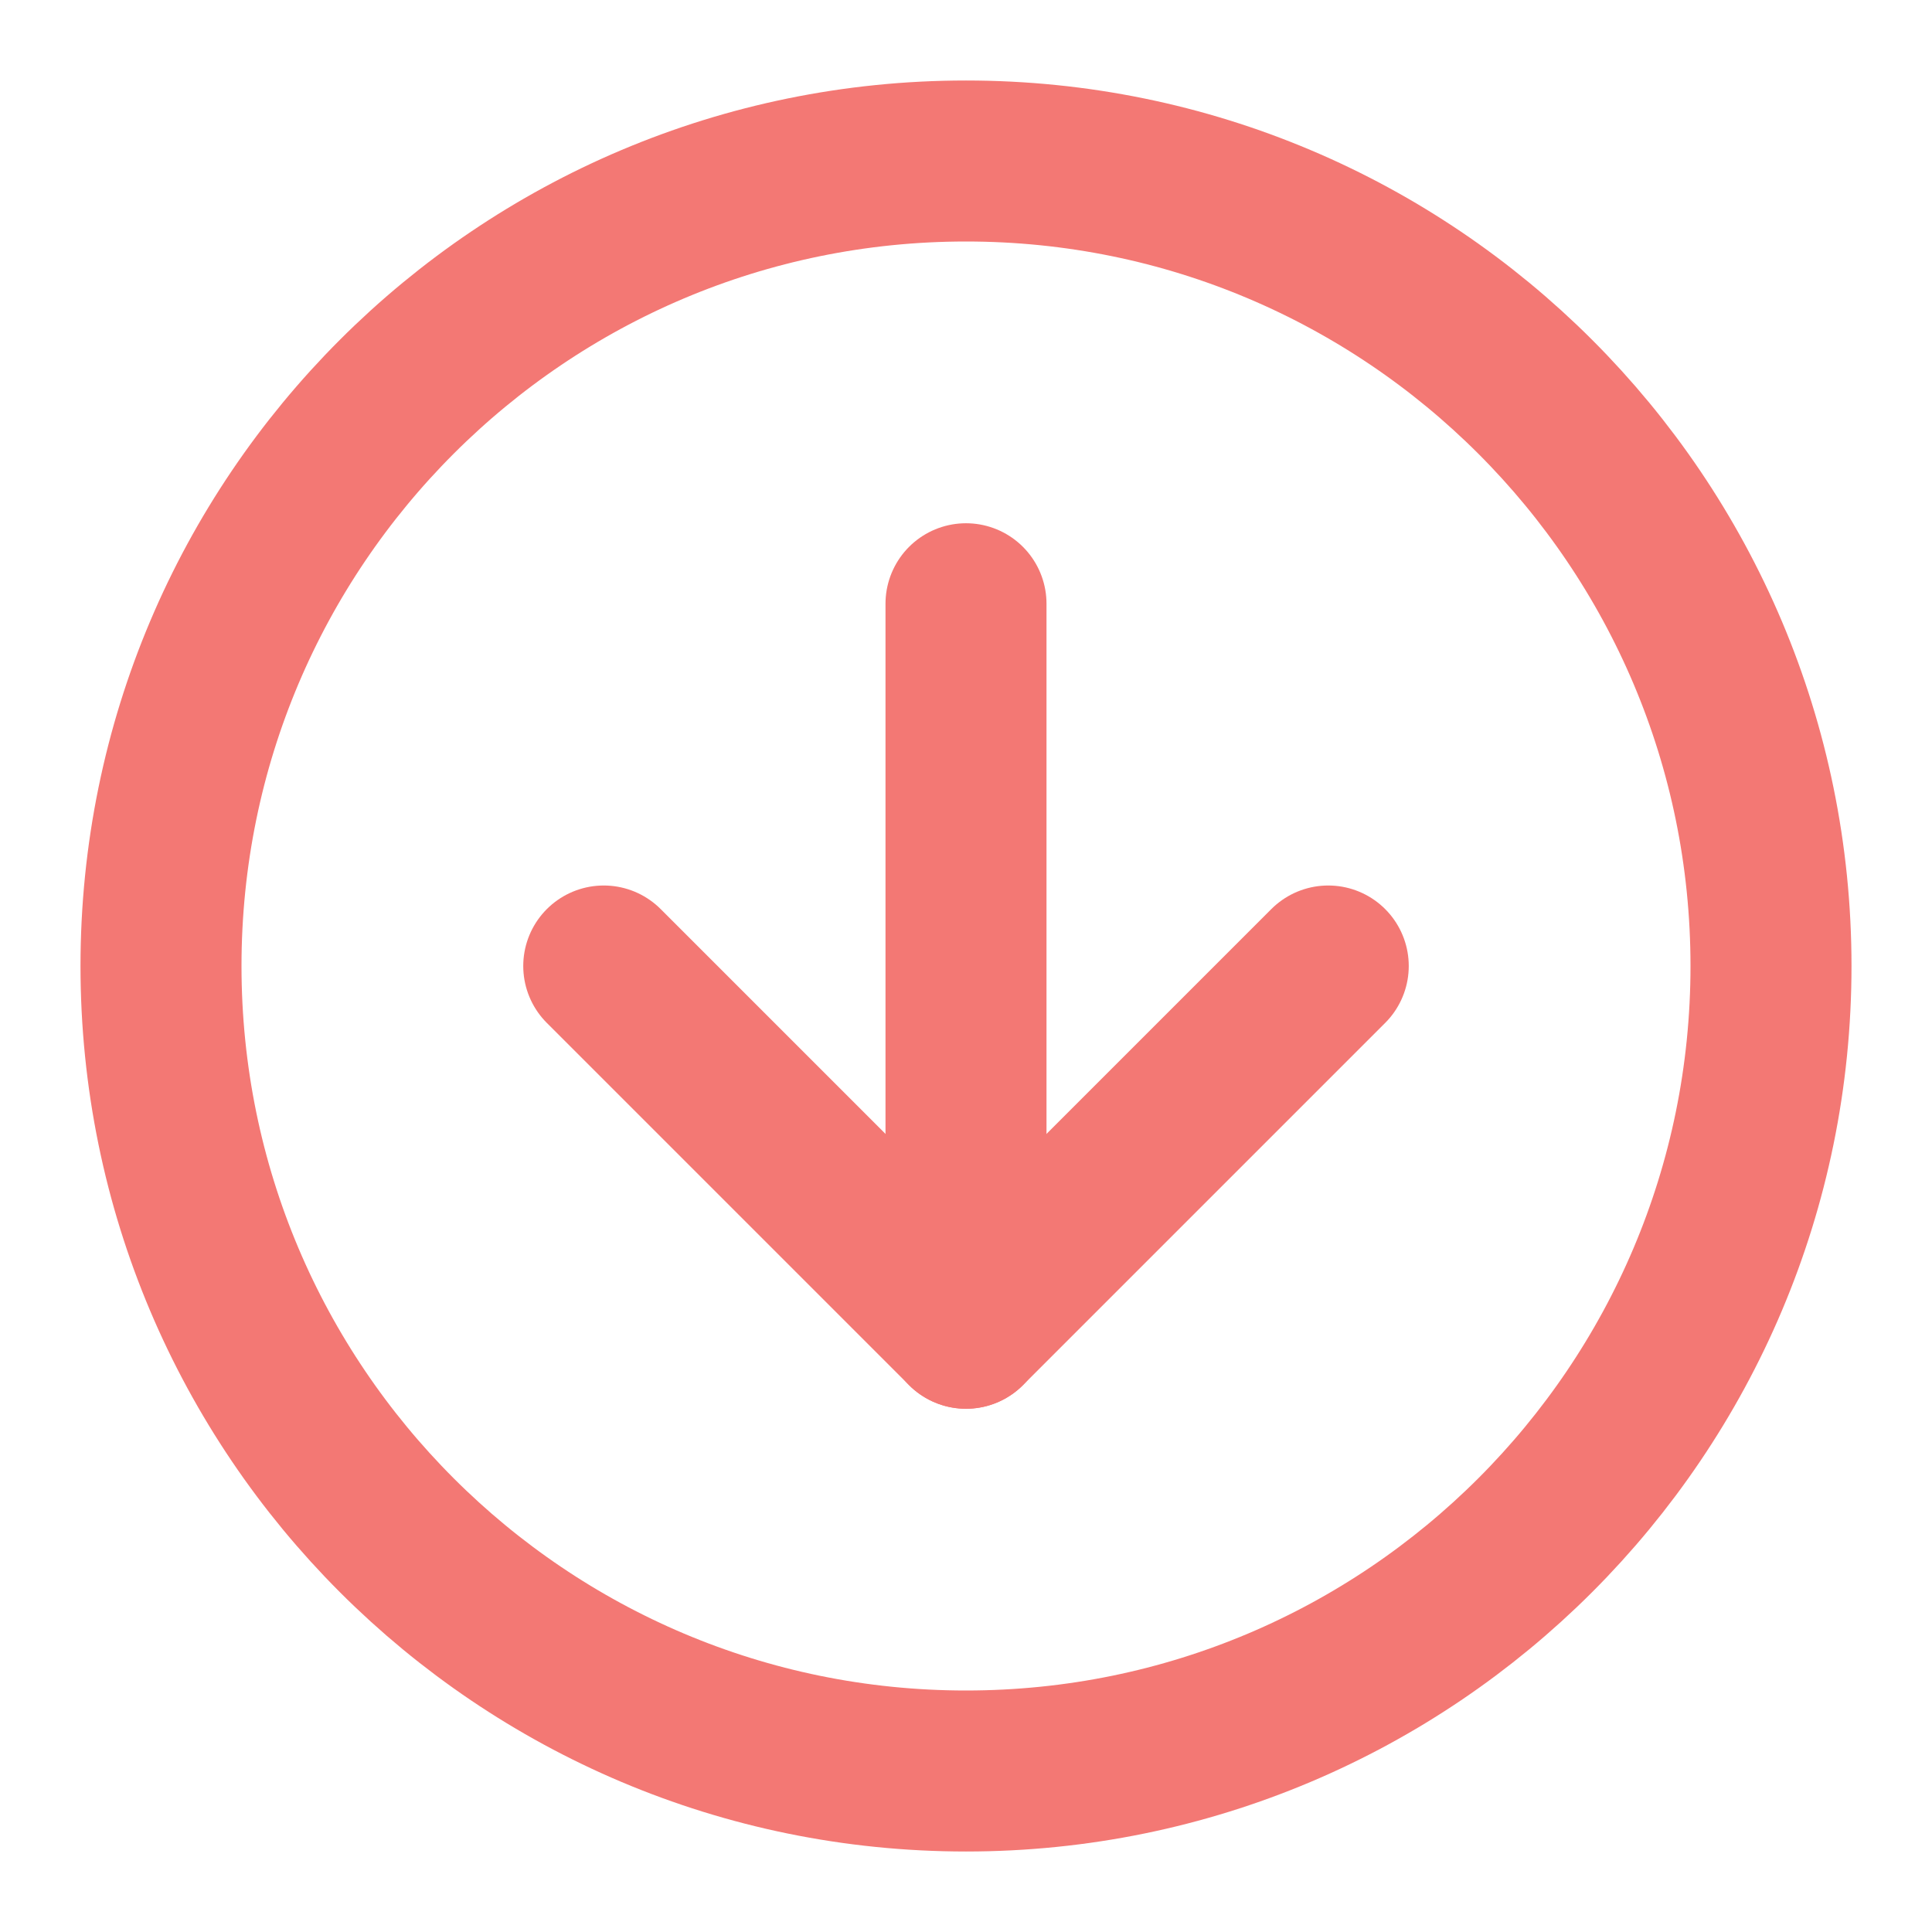 <svg fill="none" height="24" viewBox="0 0 24 24" width="24" xmlns="http://www.w3.org/2000/svg"><g stroke="#f37874" stroke-linejoin="round" stroke-width="2"><path d="m12 22c5.523 0 10-4.477 10-10 0-5.523-4.477-10-10-10-5.523 0-10 4.477-10 10 0 5.523 4.477 10 10 10z"/><g stroke-linecap="round"><path d="m12 7.5v9"/><path d="m16.5 12-4.5 4.5-4.5-4.5"/></g></g></svg>